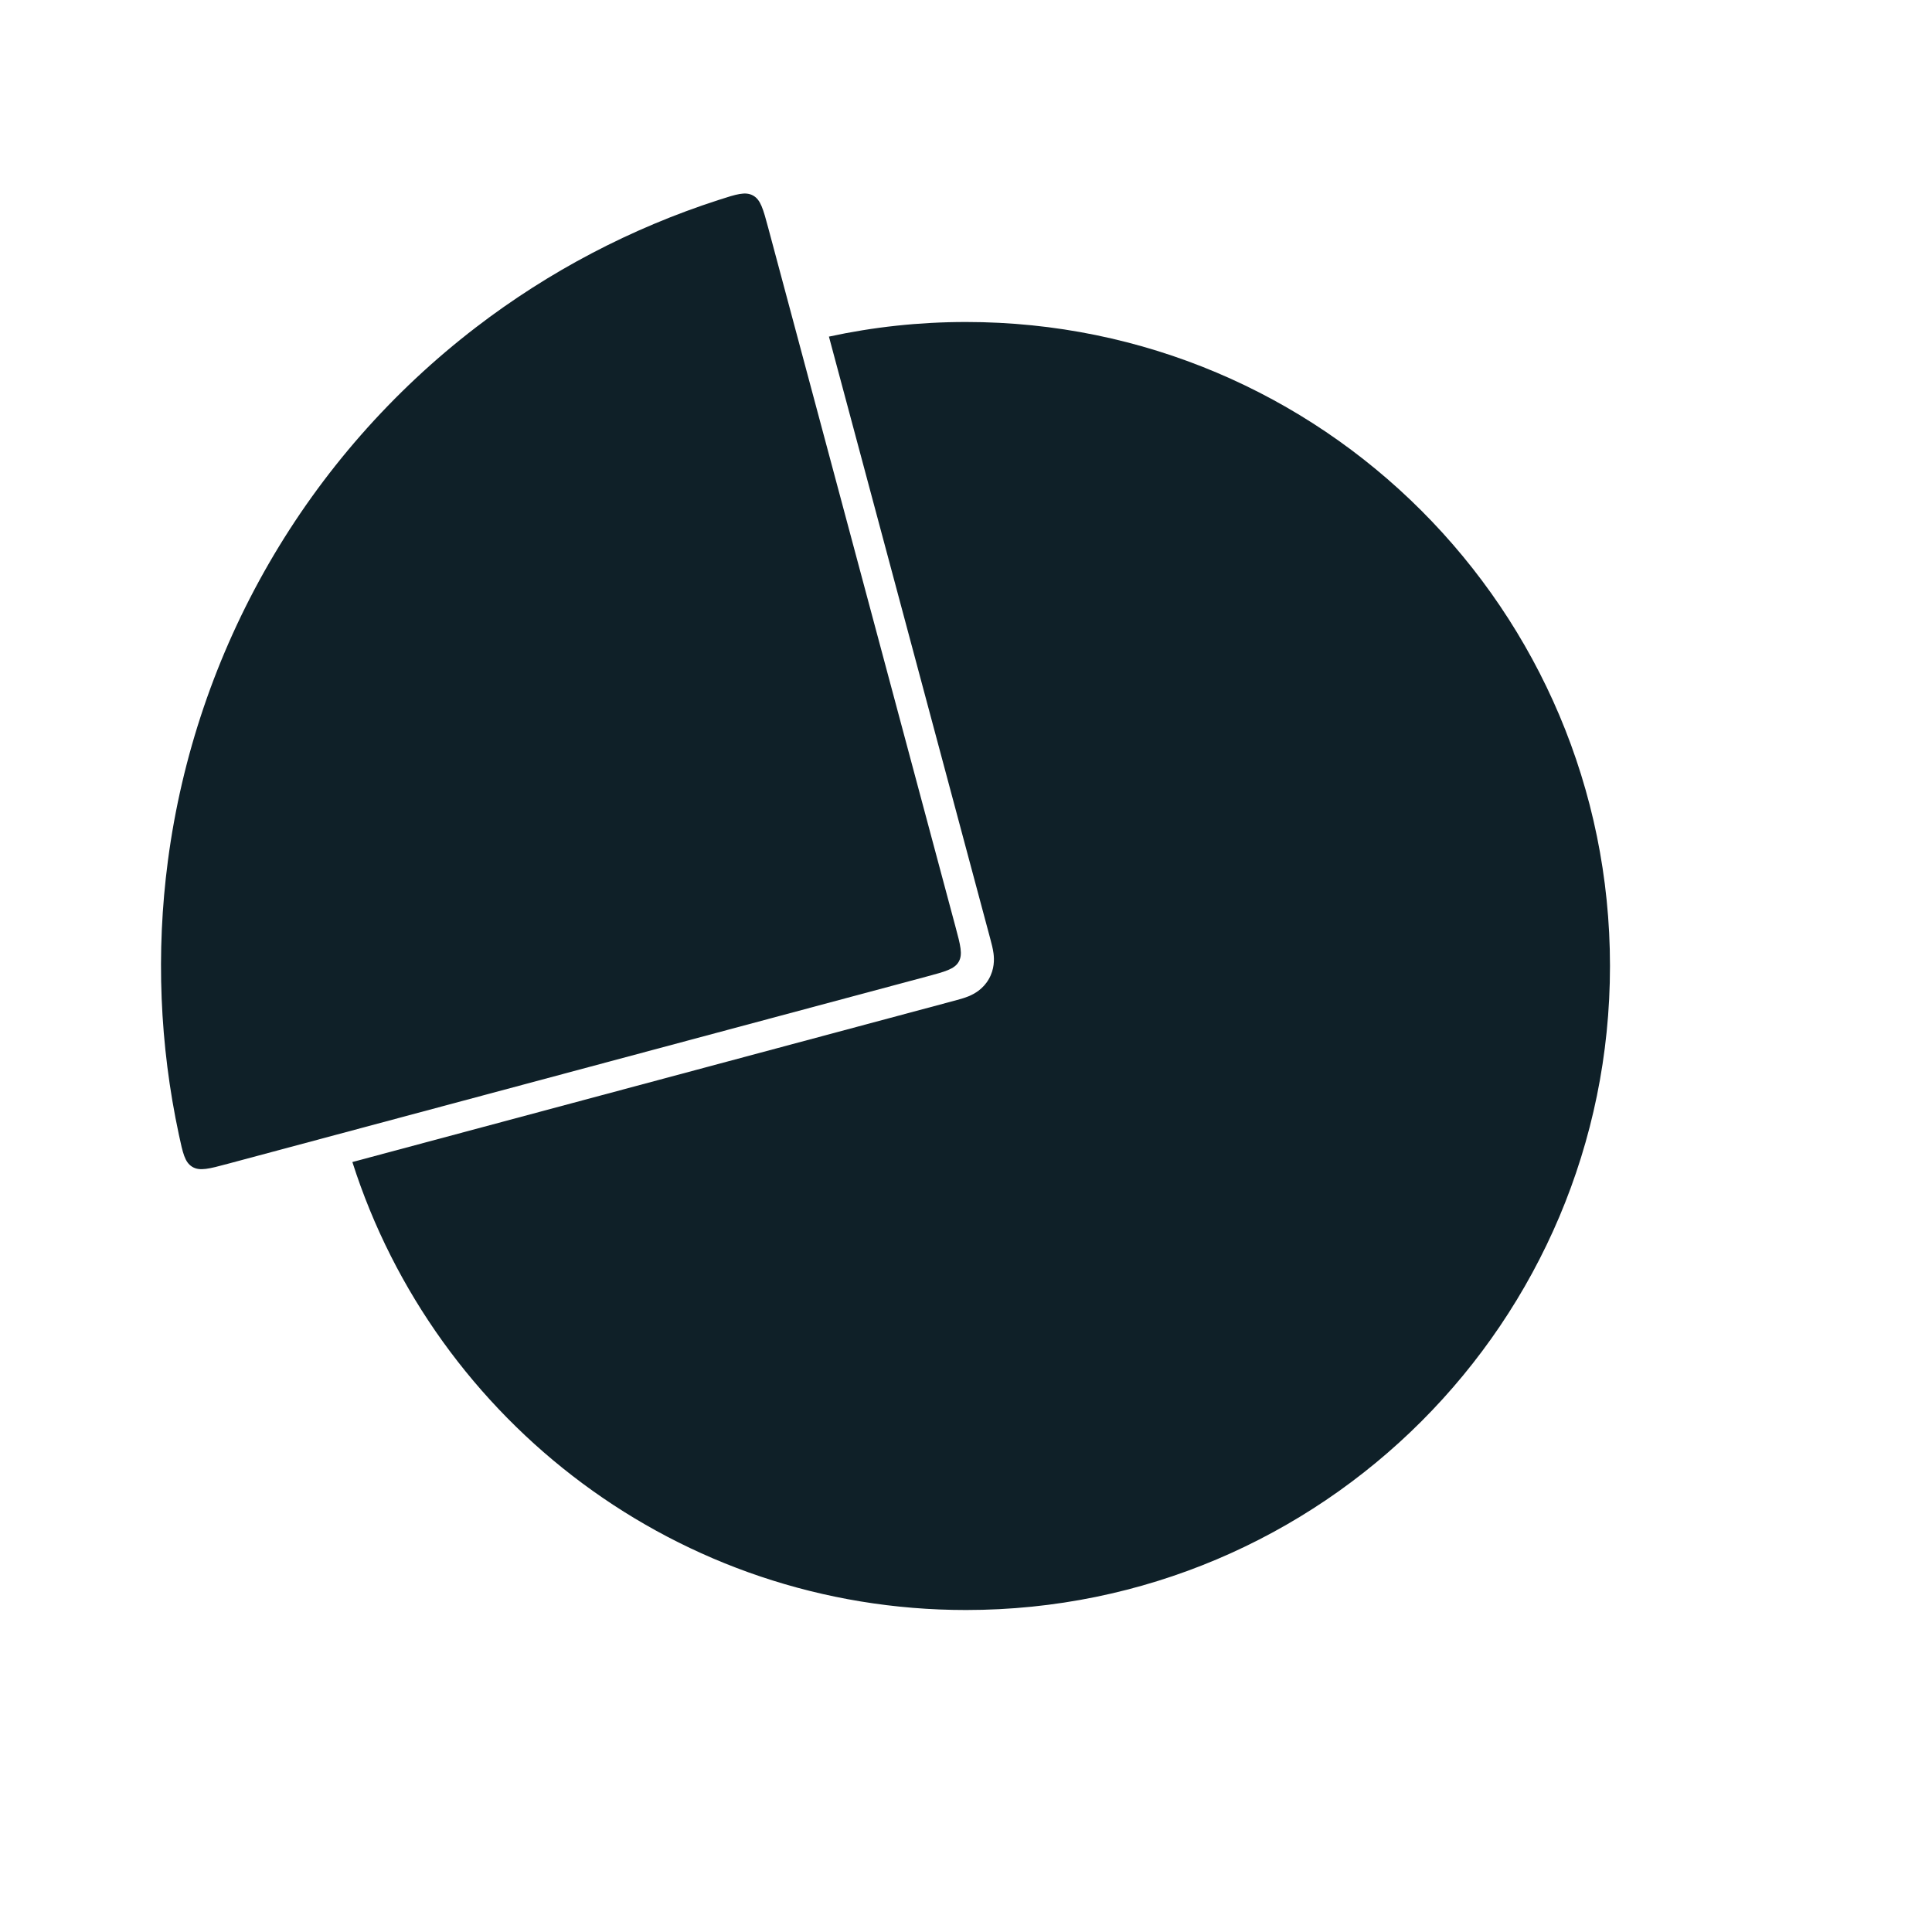 <svg width="95" height="95" viewBox="0 0 95 95" fill="none" xmlns="http://www.w3.org/2000/svg">
<path fill-rule="evenodd" clip-rule="evenodd" d="M37.861 17.327C25.085 21.404 15.833 33.372 15.833 47.5C15.833 49.813 16.081 52.069 16.552 54.241L45.663 46.441L37.861 17.327ZM40.76 16.552L48.69 46.148L48.701 46.191C48.751 46.377 48.822 46.639 48.853 46.879C48.892 47.181 48.901 47.66 48.619 48.148C48.338 48.636 47.918 48.867 47.637 48.985C47.413 49.078 47.151 49.148 46.965 49.198L46.922 49.209L17.327 57.139C21.405 69.915 33.372 79.167 47.5 79.167C64.989 79.167 79.166 64.989 79.166 47.5C79.166 30.011 64.989 15.833 47.5 15.833C45.187 15.833 42.932 16.081 40.76 16.552Z" fill="#0F2028"/>
<path d="M37.773 11.197C37.526 10.278 37.403 9.818 37.026 9.613C36.649 9.408 36.212 9.549 35.337 9.832C31.035 11.221 26.998 13.338 23.403 16.096C19.279 19.261 15.819 23.207 13.22 27.708C10.621 32.21 8.934 37.18 8.255 42.333C7.664 46.825 7.849 51.38 8.797 55.801C8.99 56.7 9.086 57.149 9.452 57.373C9.818 57.597 10.278 57.474 11.197 57.227L45.568 48.018C46.479 47.774 46.934 47.652 47.141 47.293C47.349 46.934 47.227 46.479 46.982 45.568L37.773 11.197Z" fill="#0F2028"/>
</svg>
